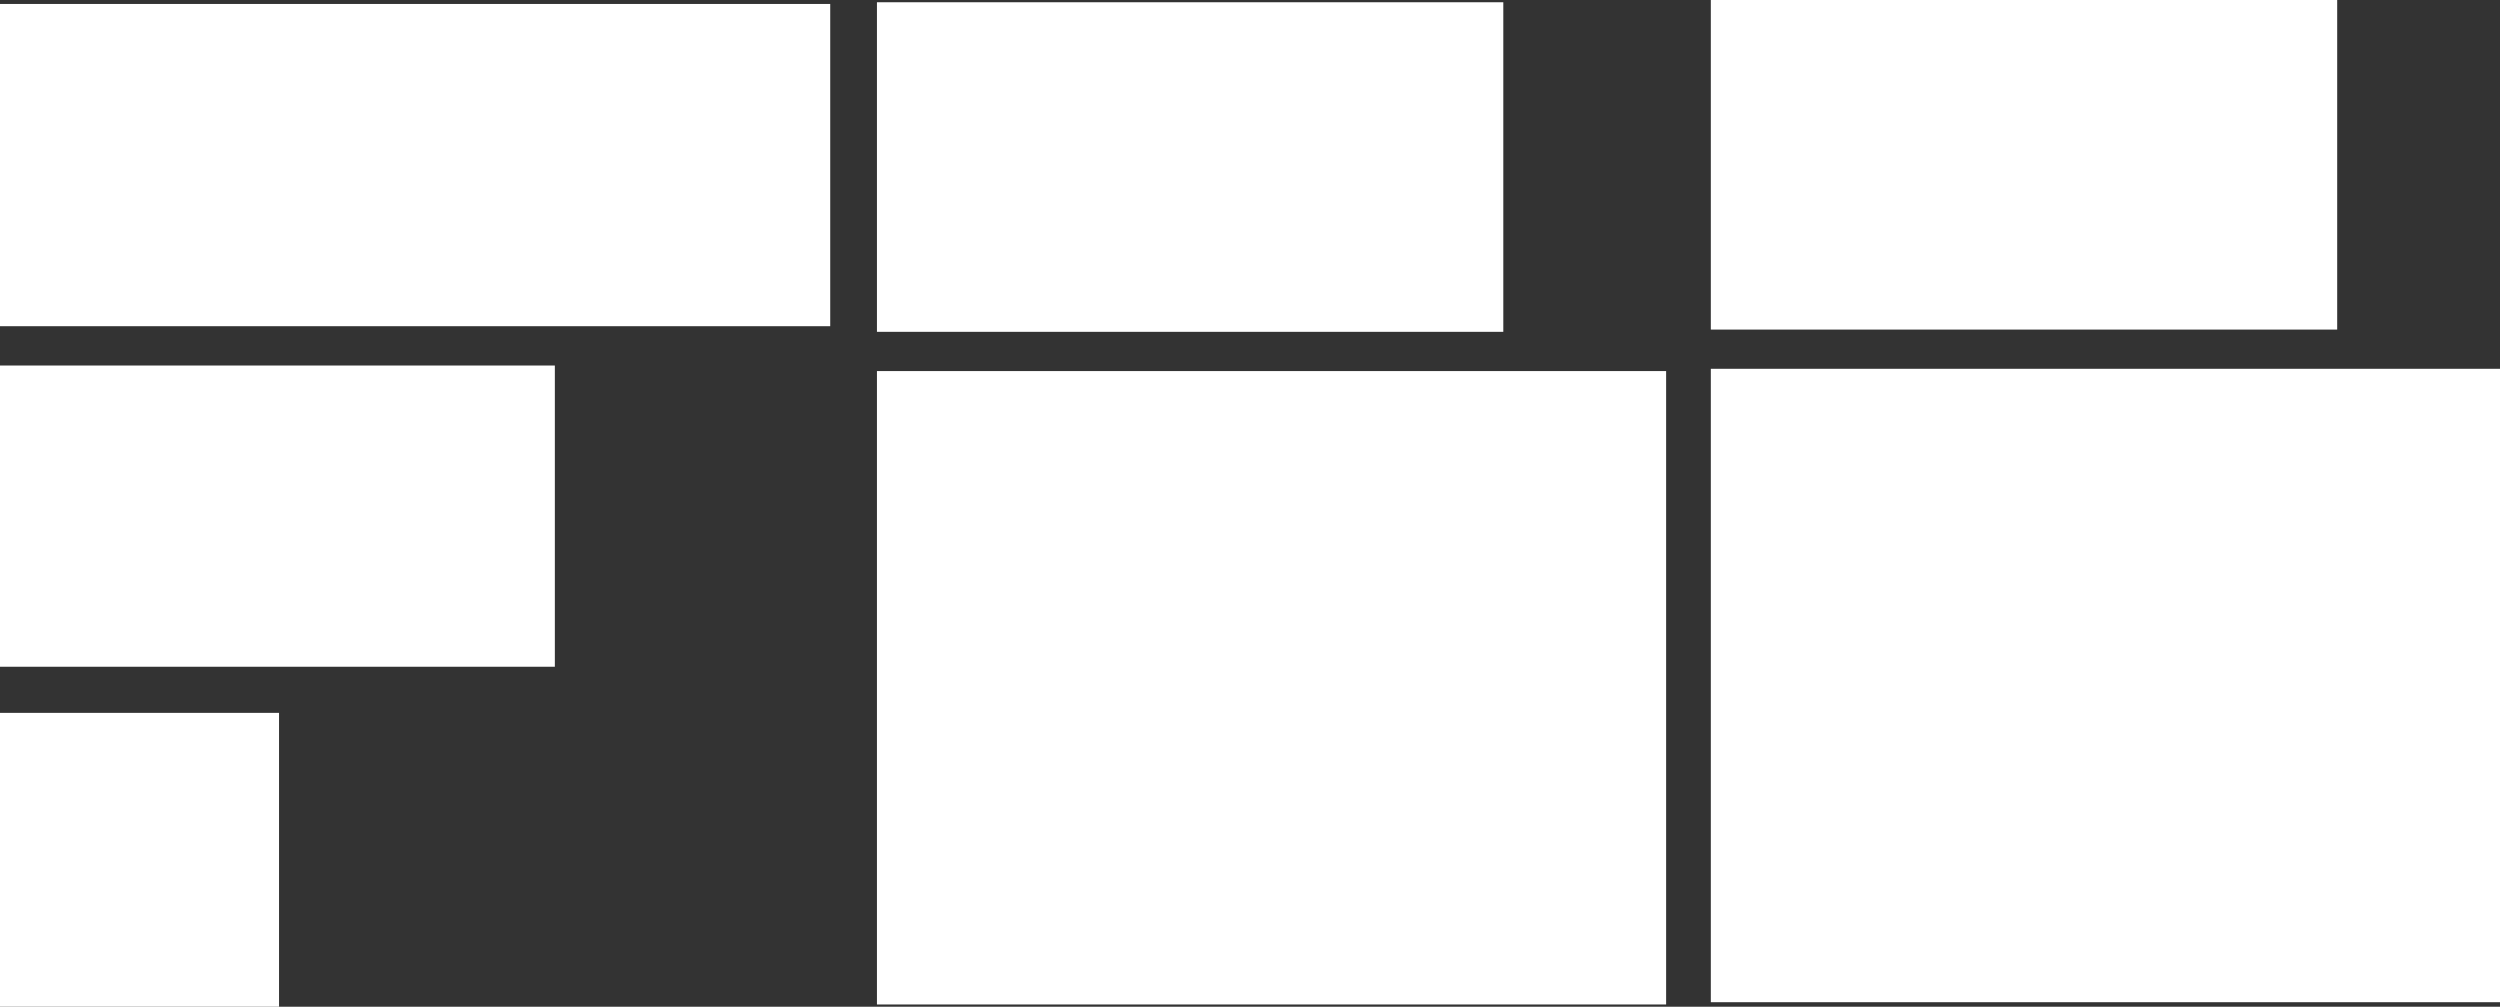 <svg id="Layer_1" data-name="Layer 1" xmlns="http://www.w3.org/2000/svg" width="105.363" height="42.429" viewBox="0 0 105.363 42.429"><rect x="0" y="0" width="105.363" height="42.429" fill="#333333" stroke="none"/><defs><style>.cls-1{fill:#fff;}</style></defs><rect class="cls-1" y="0.167" width="34.99" height="13.581"/><rect class="cls-1" y="15.405" width="23.384" height="12.695"/><rect class="cls-1" y="30.045" width="11.76" height="12.384"/><rect class="cls-1" x="36.959" y="0.095" width="26.398" height="13.89"/><rect class="cls-1" x="36.959" y="15.639" width="33.26" height="26.695"/><rect class="cls-1" x="72.103" width="26.398" height="13.89"/><rect class="cls-1" x="72.103" y="15.543" width="33.26" height="26.695"/></svg>